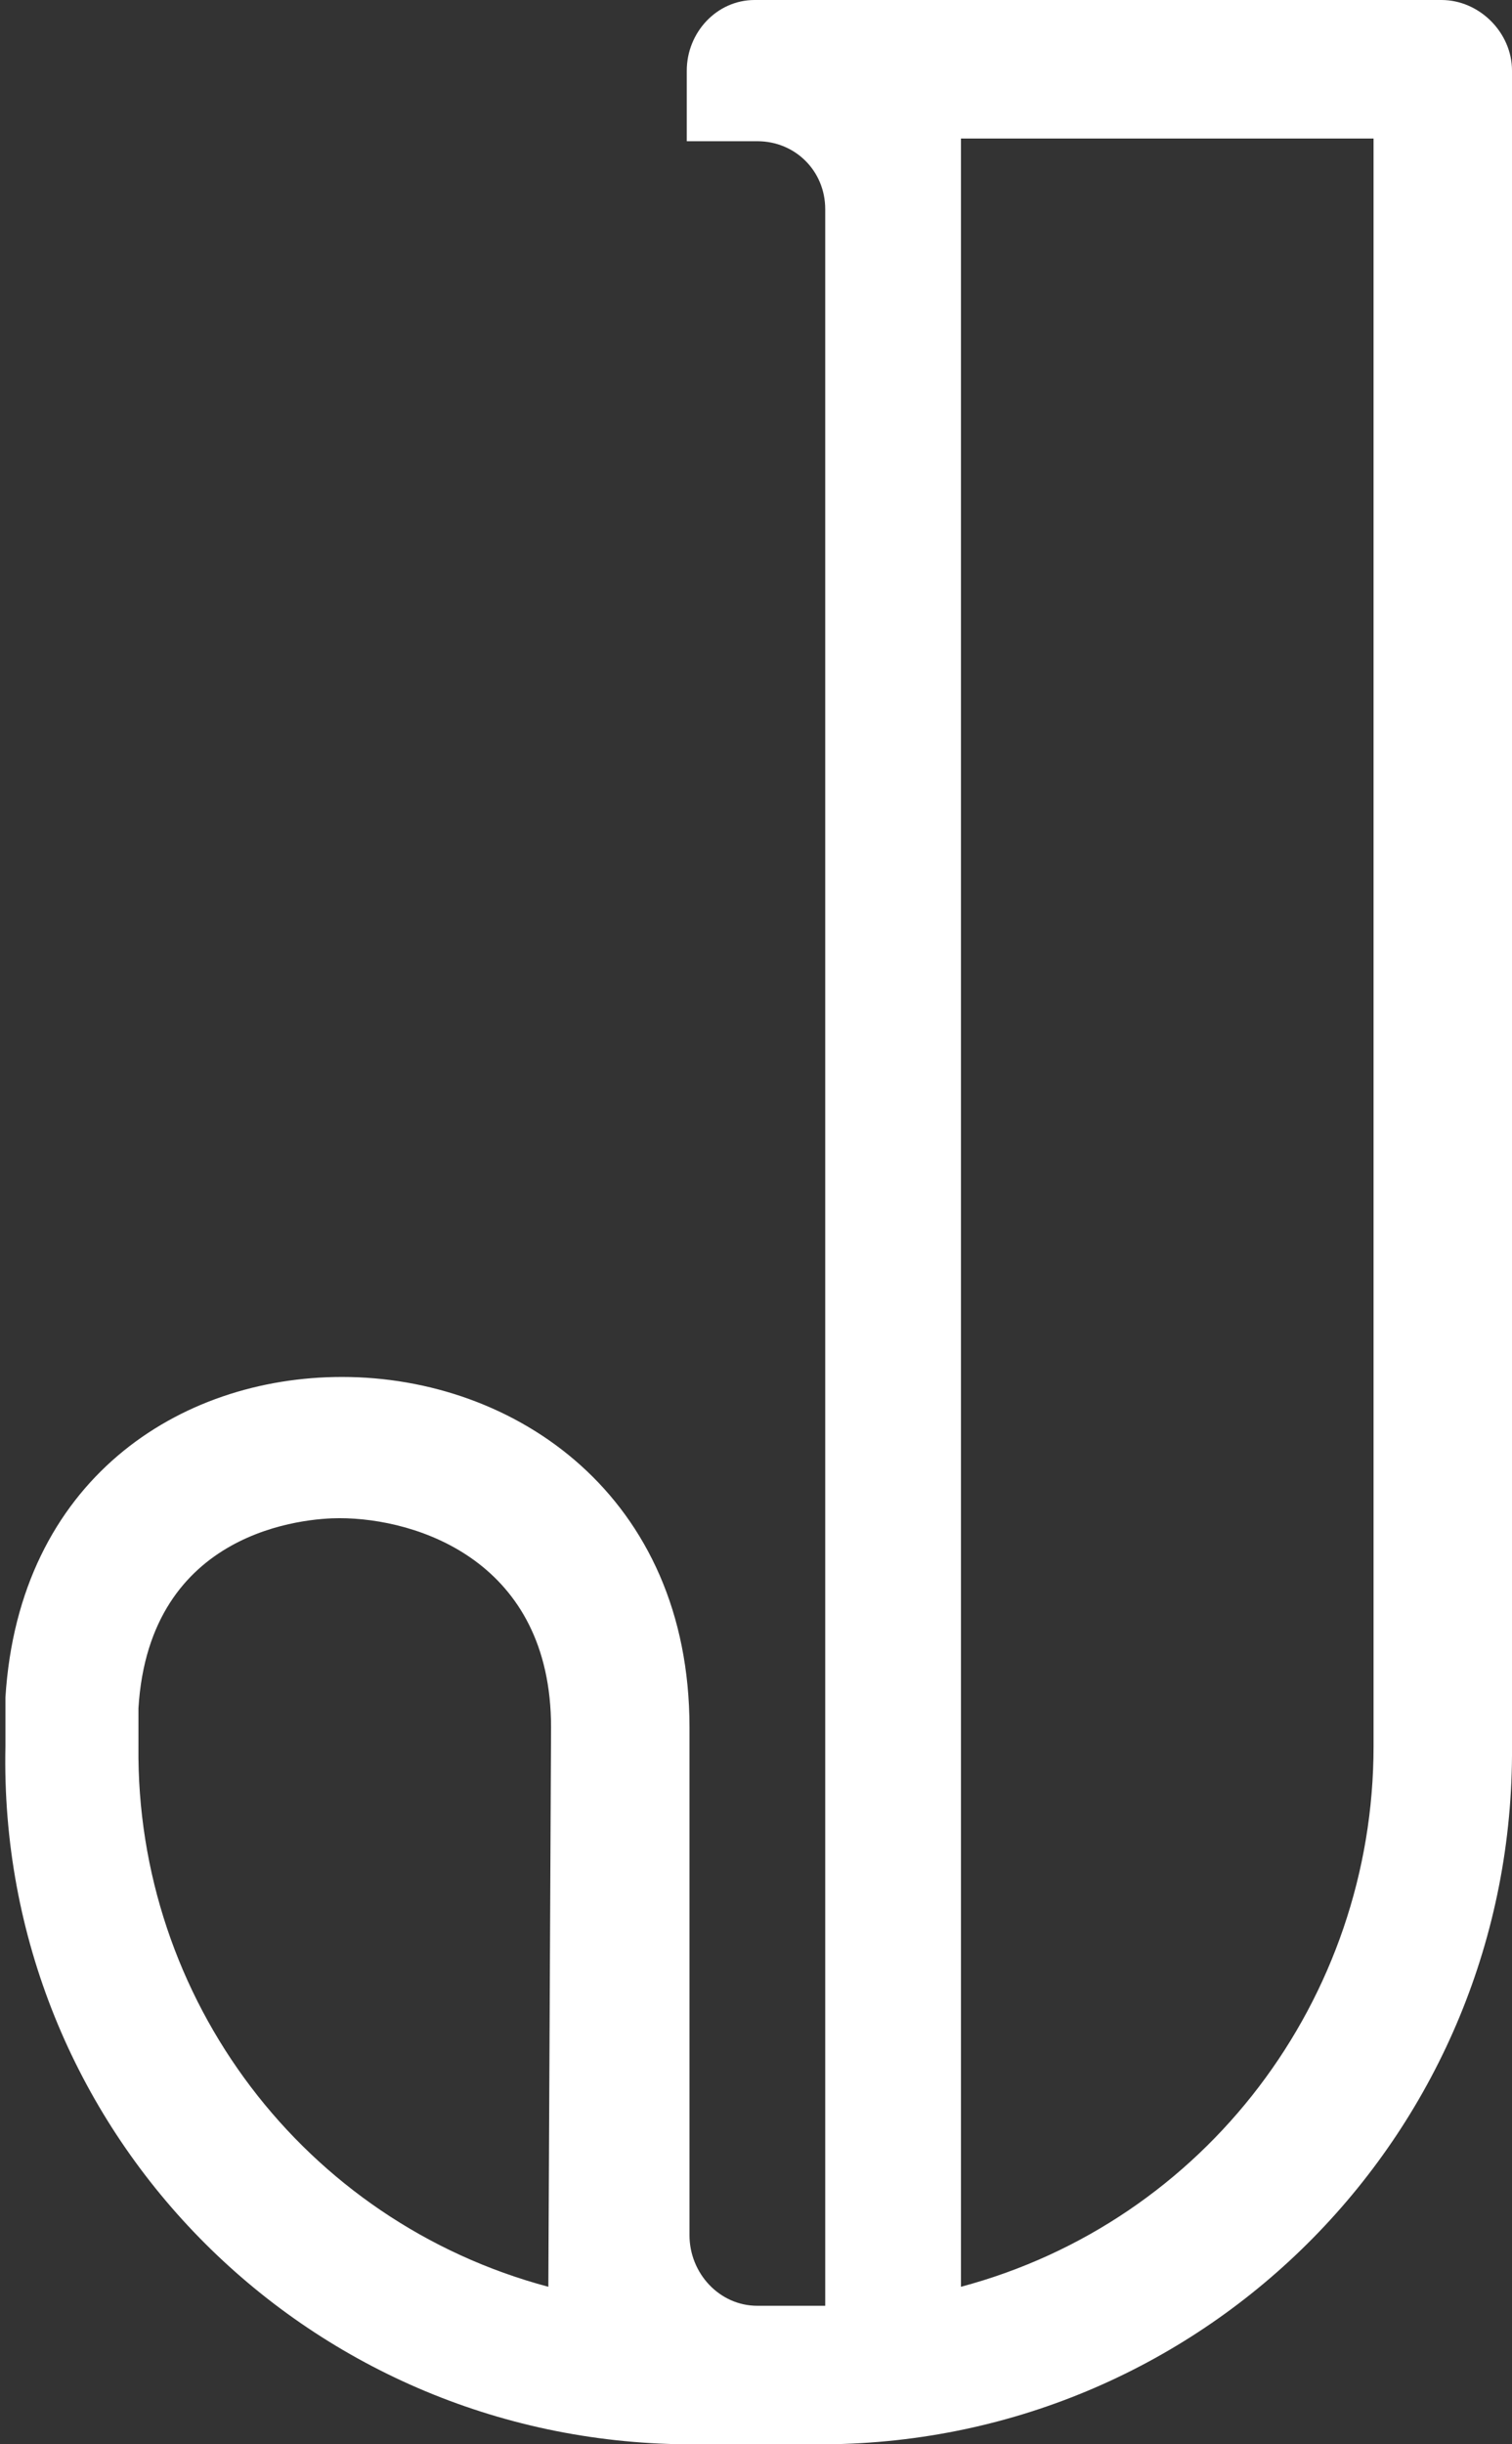 <?xml version="1.0" encoding="utf-8"?>
<!-- Generator: Adobe Illustrator 20.1.0, SVG Export Plug-In . SVG Version: 6.00 Build 0)  -->
<svg version="1.1" id="Layer_1" xmlns="http://www.w3.org/2000/svg" xmlns:xlink="http://www.w3.org/1999/xlink" x="0px" y="0px"
	 width="55.7px" height="90px" viewBox="0 0 55.7 90" style="enable-background:new 0 0 55.7 90;" xml:space="preserve">
<rect x="0" y="0" width="55.7" height="90" fill="#333333" stroke="none"/>
<style type="text/css">
	.st0{fill:#FFFFFF;}
</style>
<title>Emblem</title>
<path class="st0" d="M53.1,0H27.8c-1.4,0-2.5,1.2-2.5,2.6c0,0,0,0,0,0c0,1.4,0,2.6,0,2.6h2.6c1.4,0,2.5,1.1,2.5,2.5v77.2h-2.5
	c-1.4,0-2.5-1.2-2.5-2.6c0,0,0,0,0,0V63.6c0-8.5-6.4-12.9-12.8-12.9c-6,0-11.9,3.8-12.4,11.8c0,0.6,0,1.2,0,1.8
	C-0.1,78.4,11.2,89.9,25.3,90h5.1c14.1-0.1,25.4-11.6,25.3-25.7V2.6C55.7,1.2,54.5,0,53.1,0C53.1,0,53.1,0,53.1,0z M20.2,84.2
	C11.2,81.8,5,73.6,5.1,64.3c0-0.5,0-1,0-1.4c0.4-6.6,6.2-7,7.4-7c2.9,0,7.8,1.6,7.8,7.7L20.2,84.2z M50.6,64.3
	c0,9.3-6.2,17.5-15.2,19.9V5.1h15.2V64.3z"/>
</svg>
